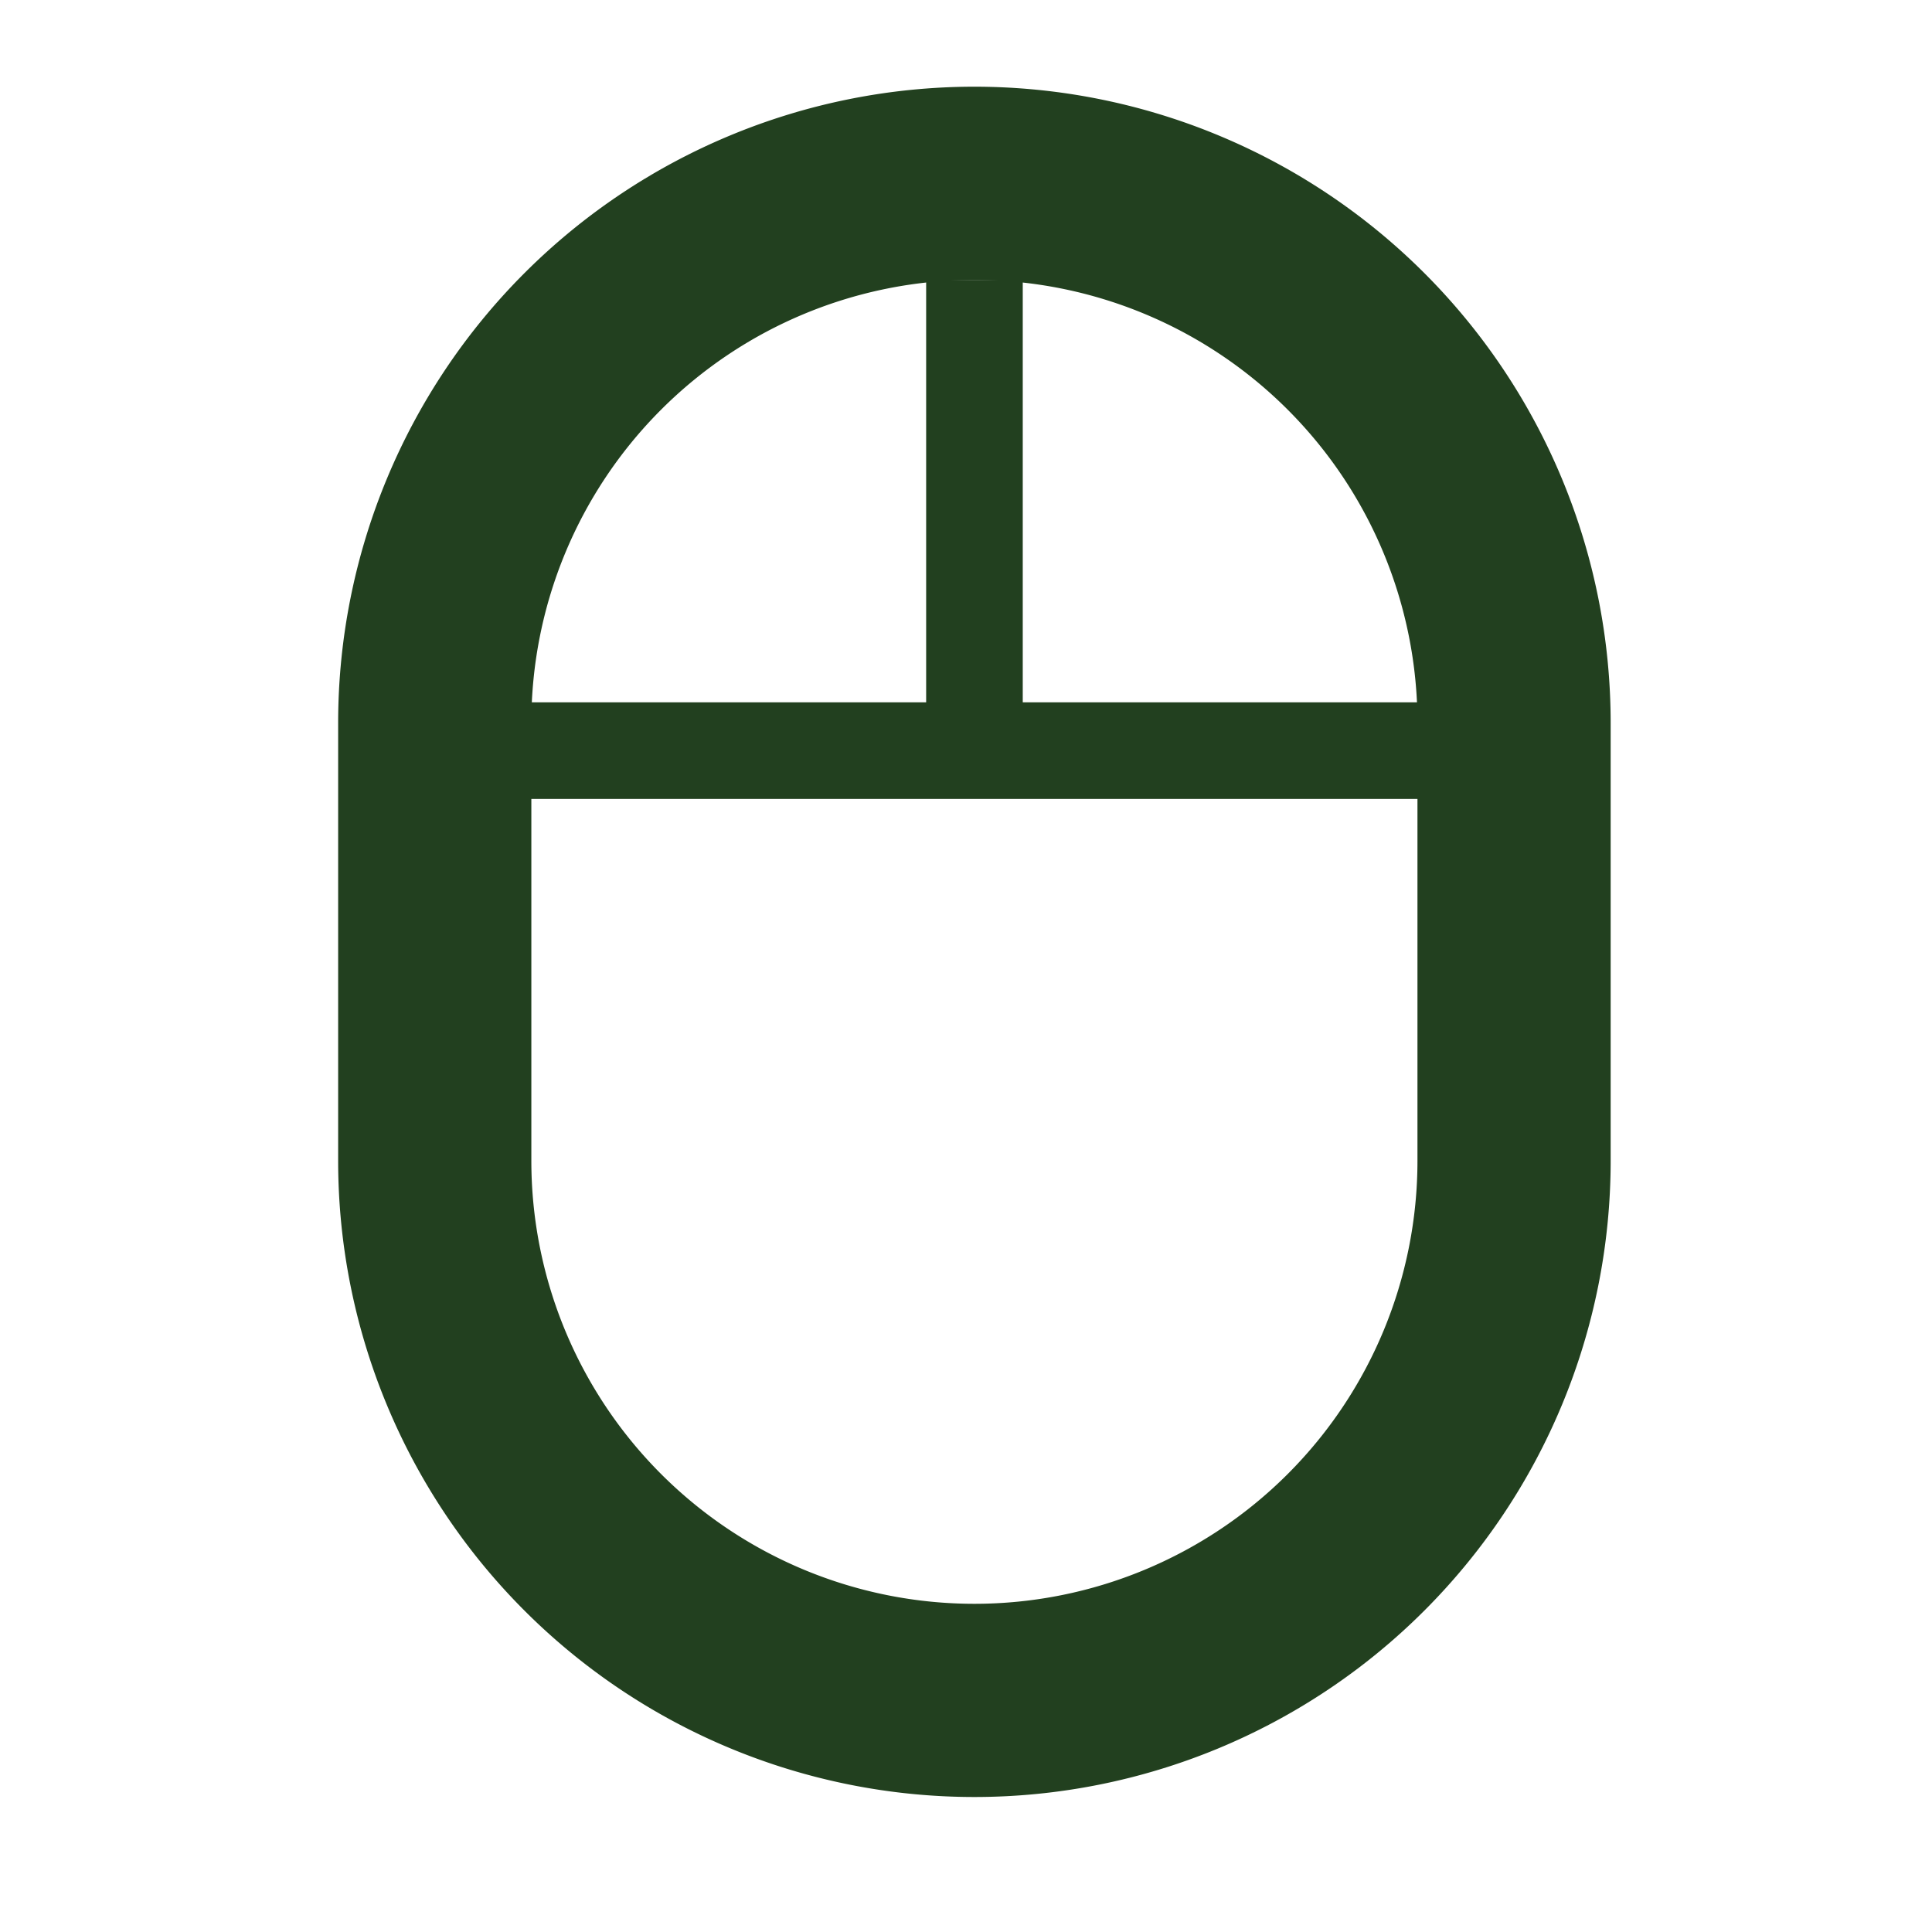 <svg id="OFFICE_ICON" data-name="OFFICE ICON" xmlns="http://www.w3.org/2000/svg" width="40" height="40" viewBox="0 0 40 40">
  <rect id="Rectangle_1218" data-name="Rectangle 1218" width="40" height="40" fill="none"/>
  <g id="Group_1573" data-name="Group 1573" transform="translate(9.206 4)">
    <g id="Group_1574" data-name="Group 1574">
      <g id="Group_1575" data-name="Group 1575" transform="translate(-2)">
        <path id="Path_422" data-name="Path 422" d="M13.173,33.41h0A11.173,11.173,0,0,1,2,22.237V13.173a11.173,11.173,0,1,1,22.346,0v9.064A11.173,11.173,0,0,1,13.173,33.41Z" transform="translate(-0.205 -2.205)" fill="none" stroke="#22401f" stroke-miterlimit="10" stroke-width="4"/>
        <line id="Line_259" data-name="Line 259" x2="22.235" transform="translate(1.906 11.541)" fill="none" stroke="#22401f" stroke-miterlimit="10" stroke-width="2"/>
        <line id="Line_260" data-name="Line 260" y2="9.608" transform="translate(12.969 1.795)" fill="none" stroke="#22401f" stroke-miterlimit="10" stroke-width="2"/>
      </g>
    </g>
  </g>
</svg>
